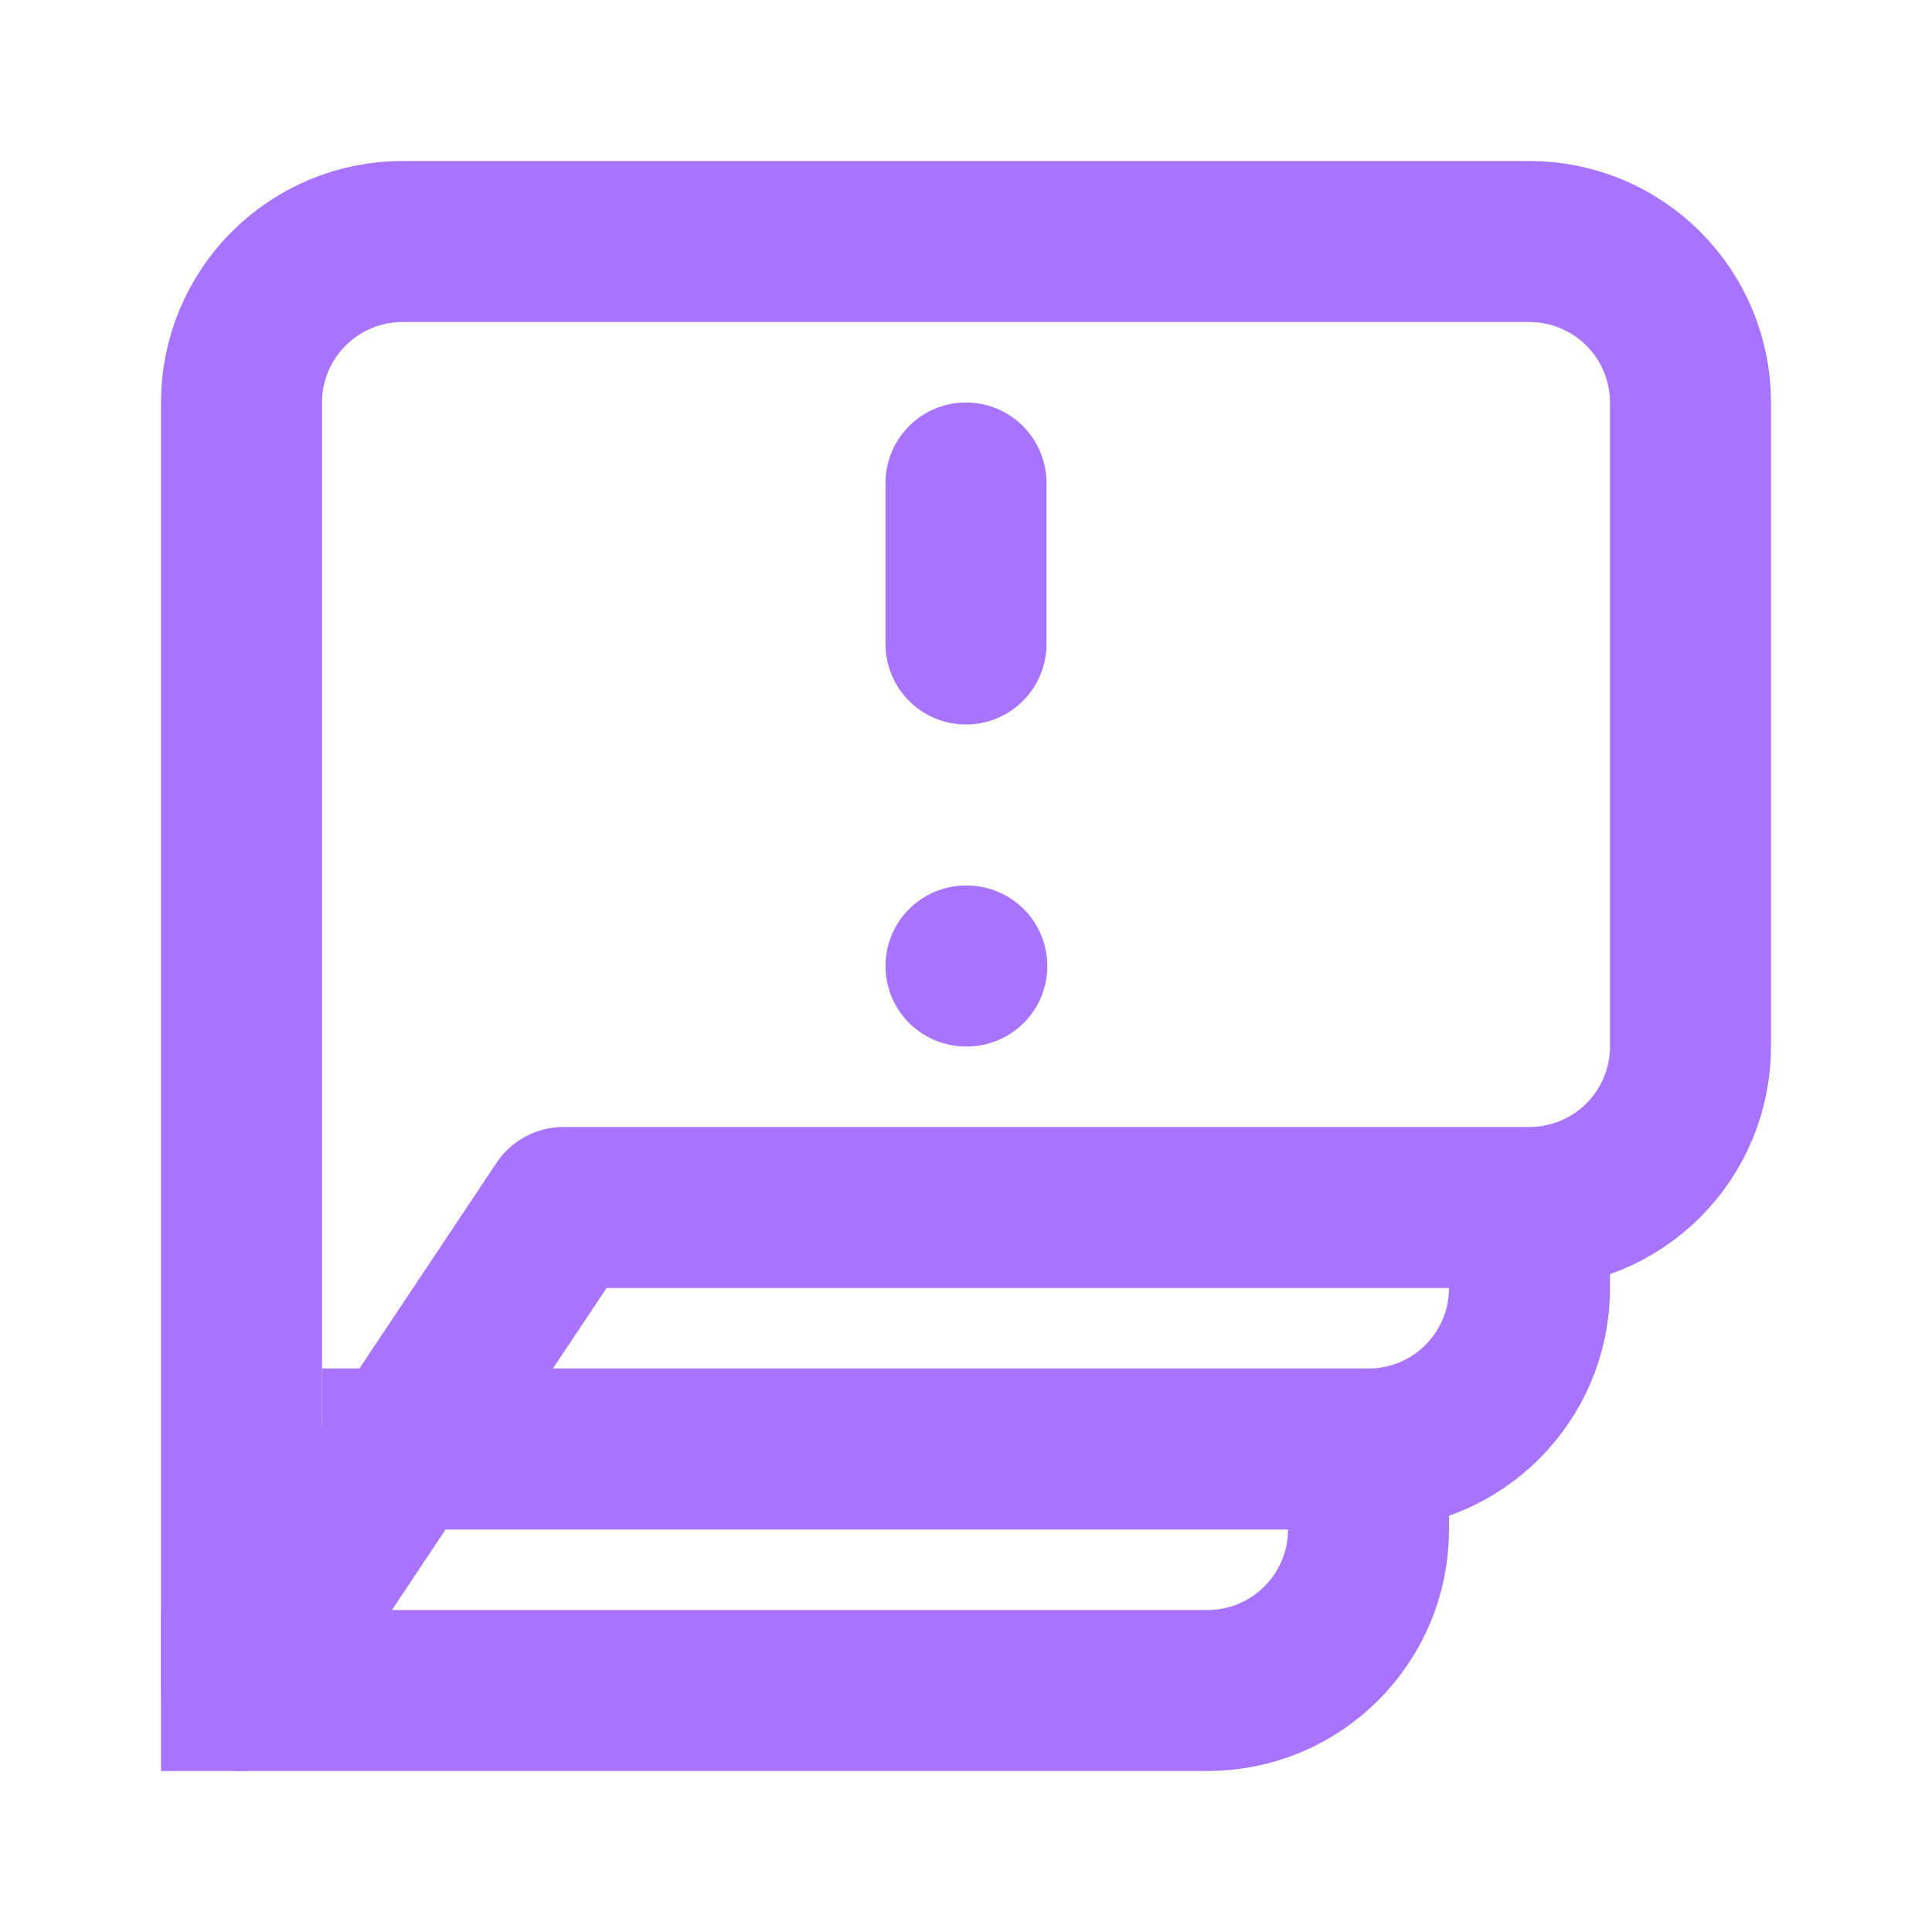 <svg width="24" height="24" viewBox="0 0 24 24" fill="none" xmlns="http://www.w3.org/2000/svg">
<path d="M21 13C21 13.53 20.789 14.039 20.414 14.414C20.039 14.789 19.53 15 19 15H7L3 21V5C3 4.47 3.211 3.961 3.586 3.586C3.961 3.211 4.47 3 5 3H19C19.53 3 20.039 3.211 20.414 3.586C20.789 3.961 21 4.47 21 5V13Z" stroke="#A773FF" stroke-width="2" stroke-linecap="round" stroke-linejoin="round"/>
<path d="M4 18H17C18.105 18 19 17.105 19 16V15" stroke="#A773FF" stroke-width="2"/>
<path d="M2 21H15C16.105 21 17 20.105 17 19V18" stroke="#A773FF" stroke-width="2"/>
<path d="M12 6V8" stroke="#A773FF" stroke-width="2" stroke-linecap="round" stroke-linejoin="round"/>
<path d="M12 12H12.01" stroke="#A773FF" stroke-width="2" stroke-linecap="round" stroke-linejoin="round"/>
</svg>
